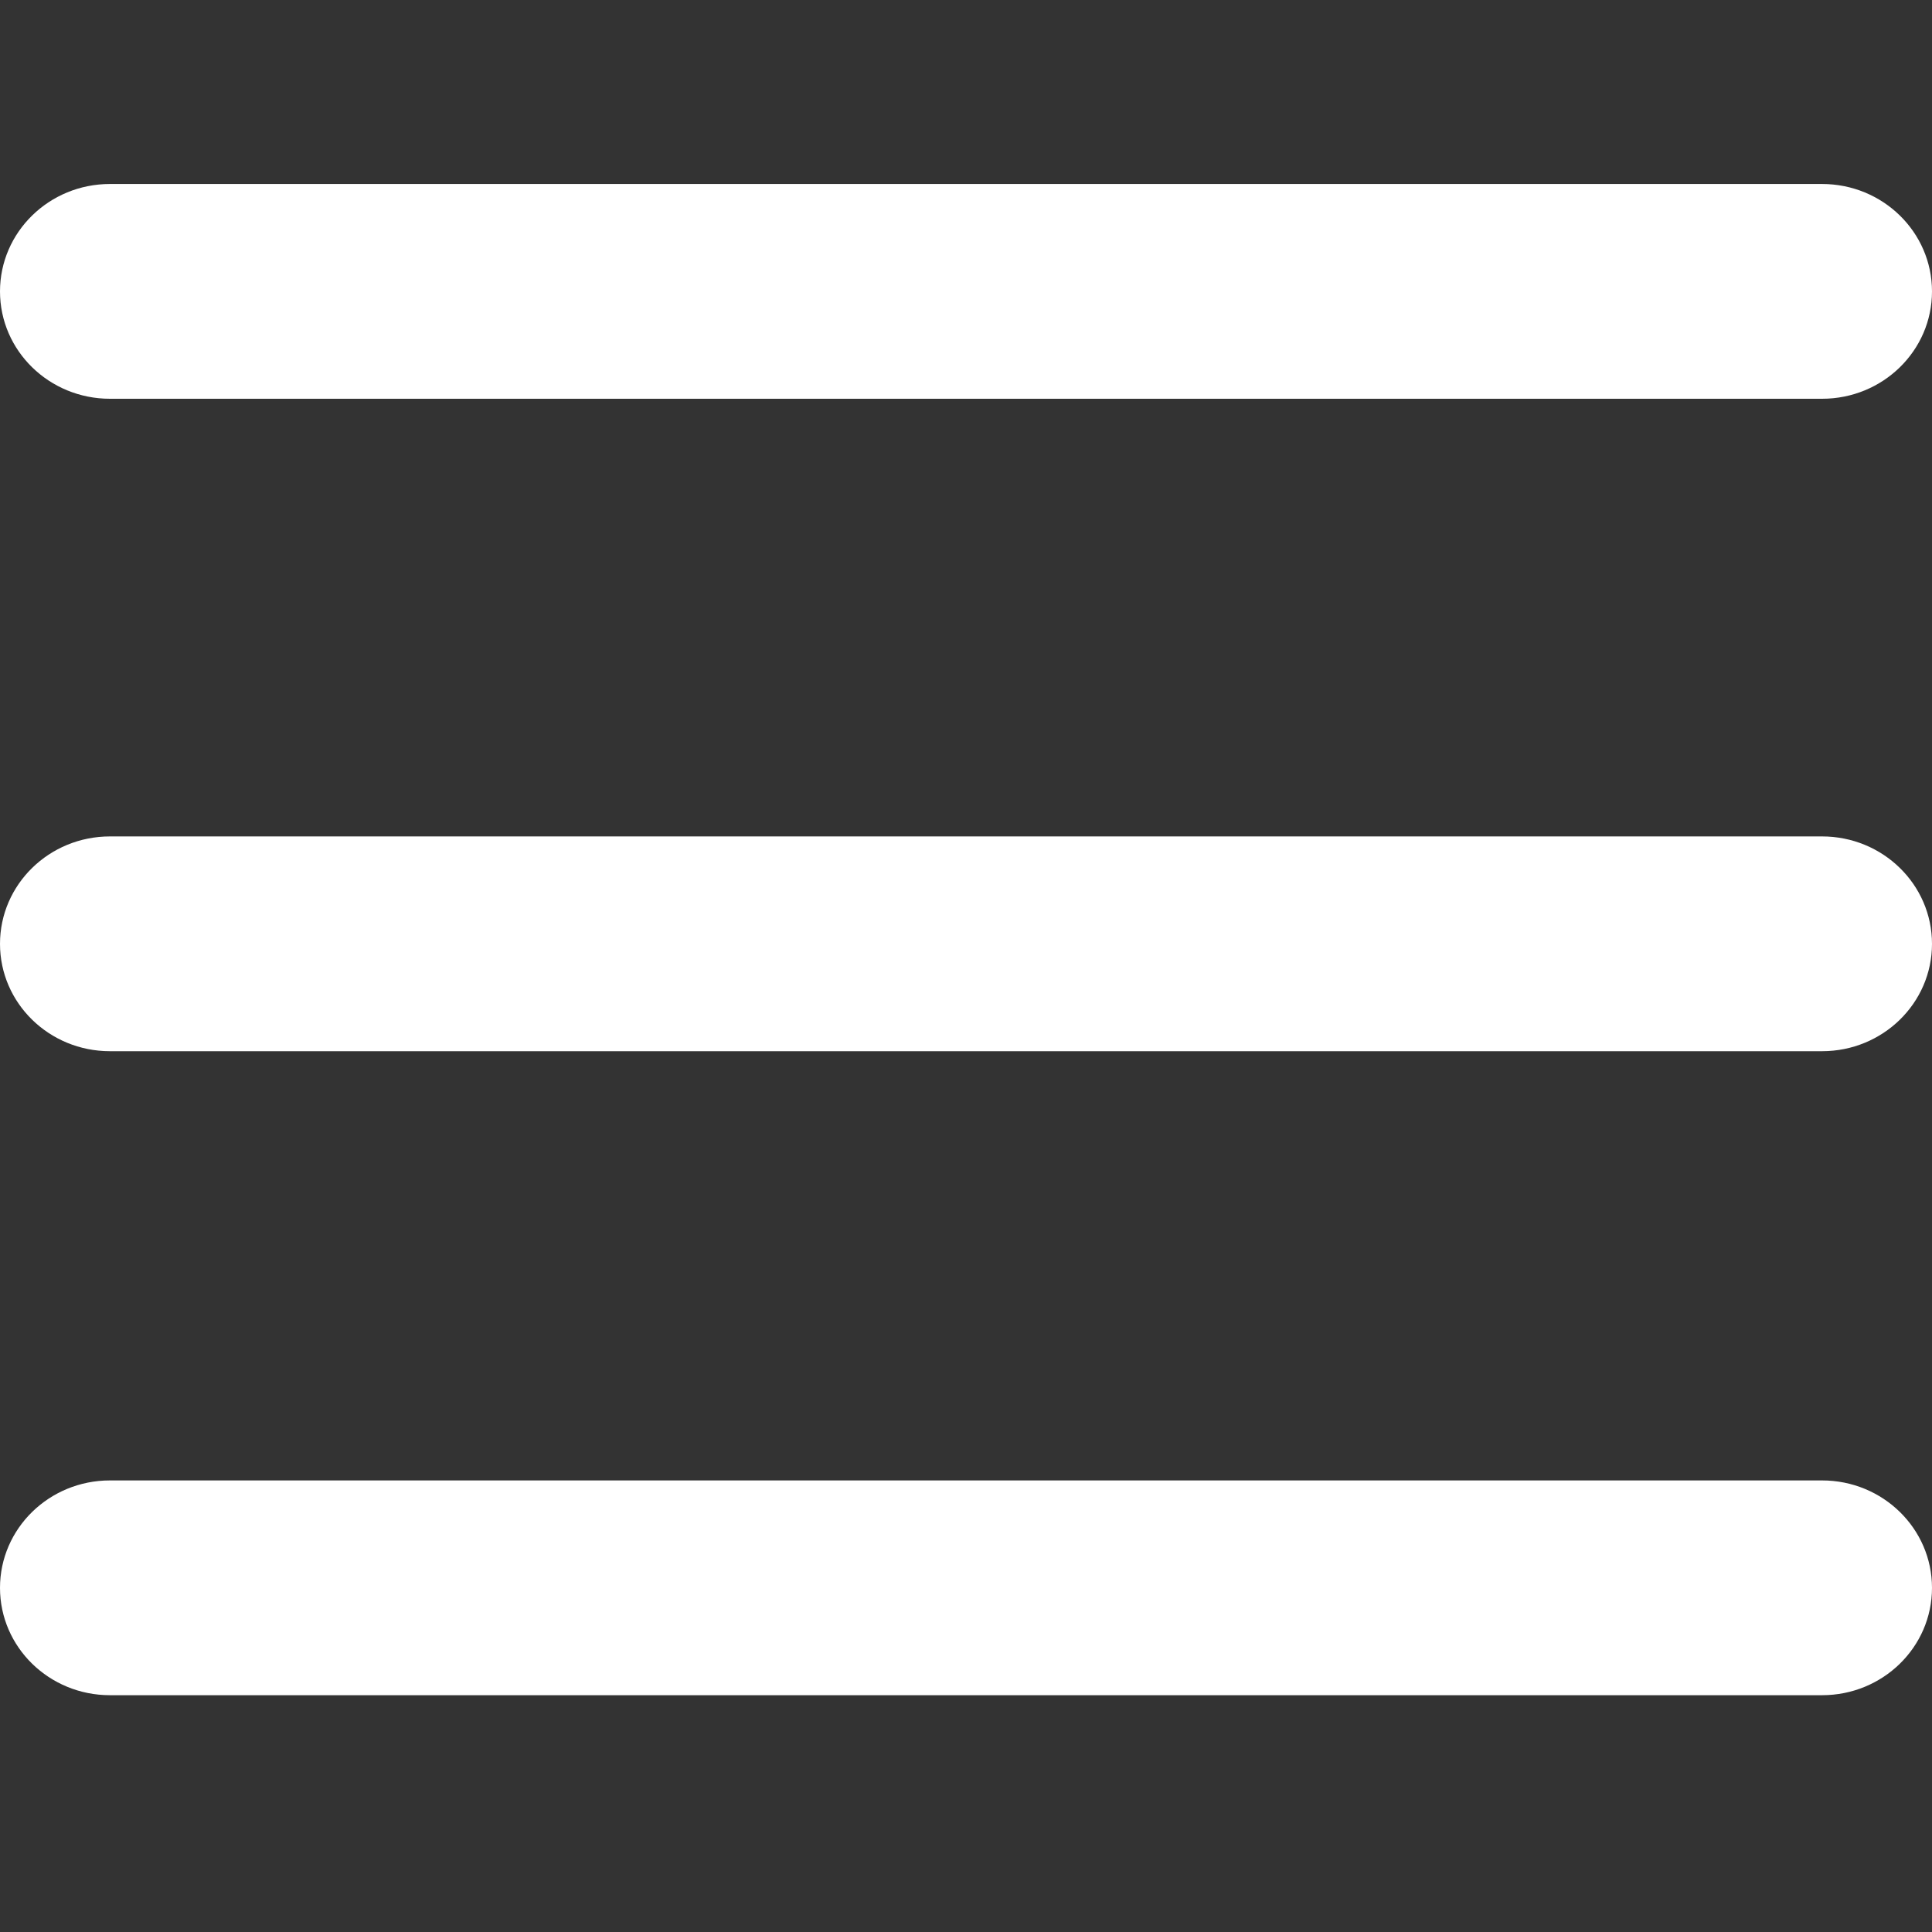 <svg width="30" height="30" viewBox="0 0 30 30" fill="none" xmlns="http://www.w3.org/2000/svg">
<rect x="0" y="0" width="30" height="30" fill="#333333" stroke="none"/>
<path d="M28.293 22.988H1.707C0.764 22.988 0 23.735 0 24.656C0 25.577 0.764 26.323 1.707 26.323H28.293C29.236 26.323 30 25.577 30 24.656C30 23.735 29.236 22.988 28.293 22.988Z" fill="white"/>
<path d="M28.293 12.988H1.707C0.764 12.988 0 13.735 0 14.656C0 15.577 0.764 16.323 1.707 16.323H28.293C29.236 16.323 30 15.577 30 14.656C30 13.735 29.236 12.988 28.293 12.988Z" fill="white"/>
<path d="M28.293 2.857H1.707C0.764 2.857 0 3.604 0 4.525C0 5.446 0.764 6.192 1.707 6.192H28.293C29.236 6.192 30 5.446 30 4.525C30 3.604 29.236 2.857 28.293 2.857Z" fill="white"/>
</svg>
